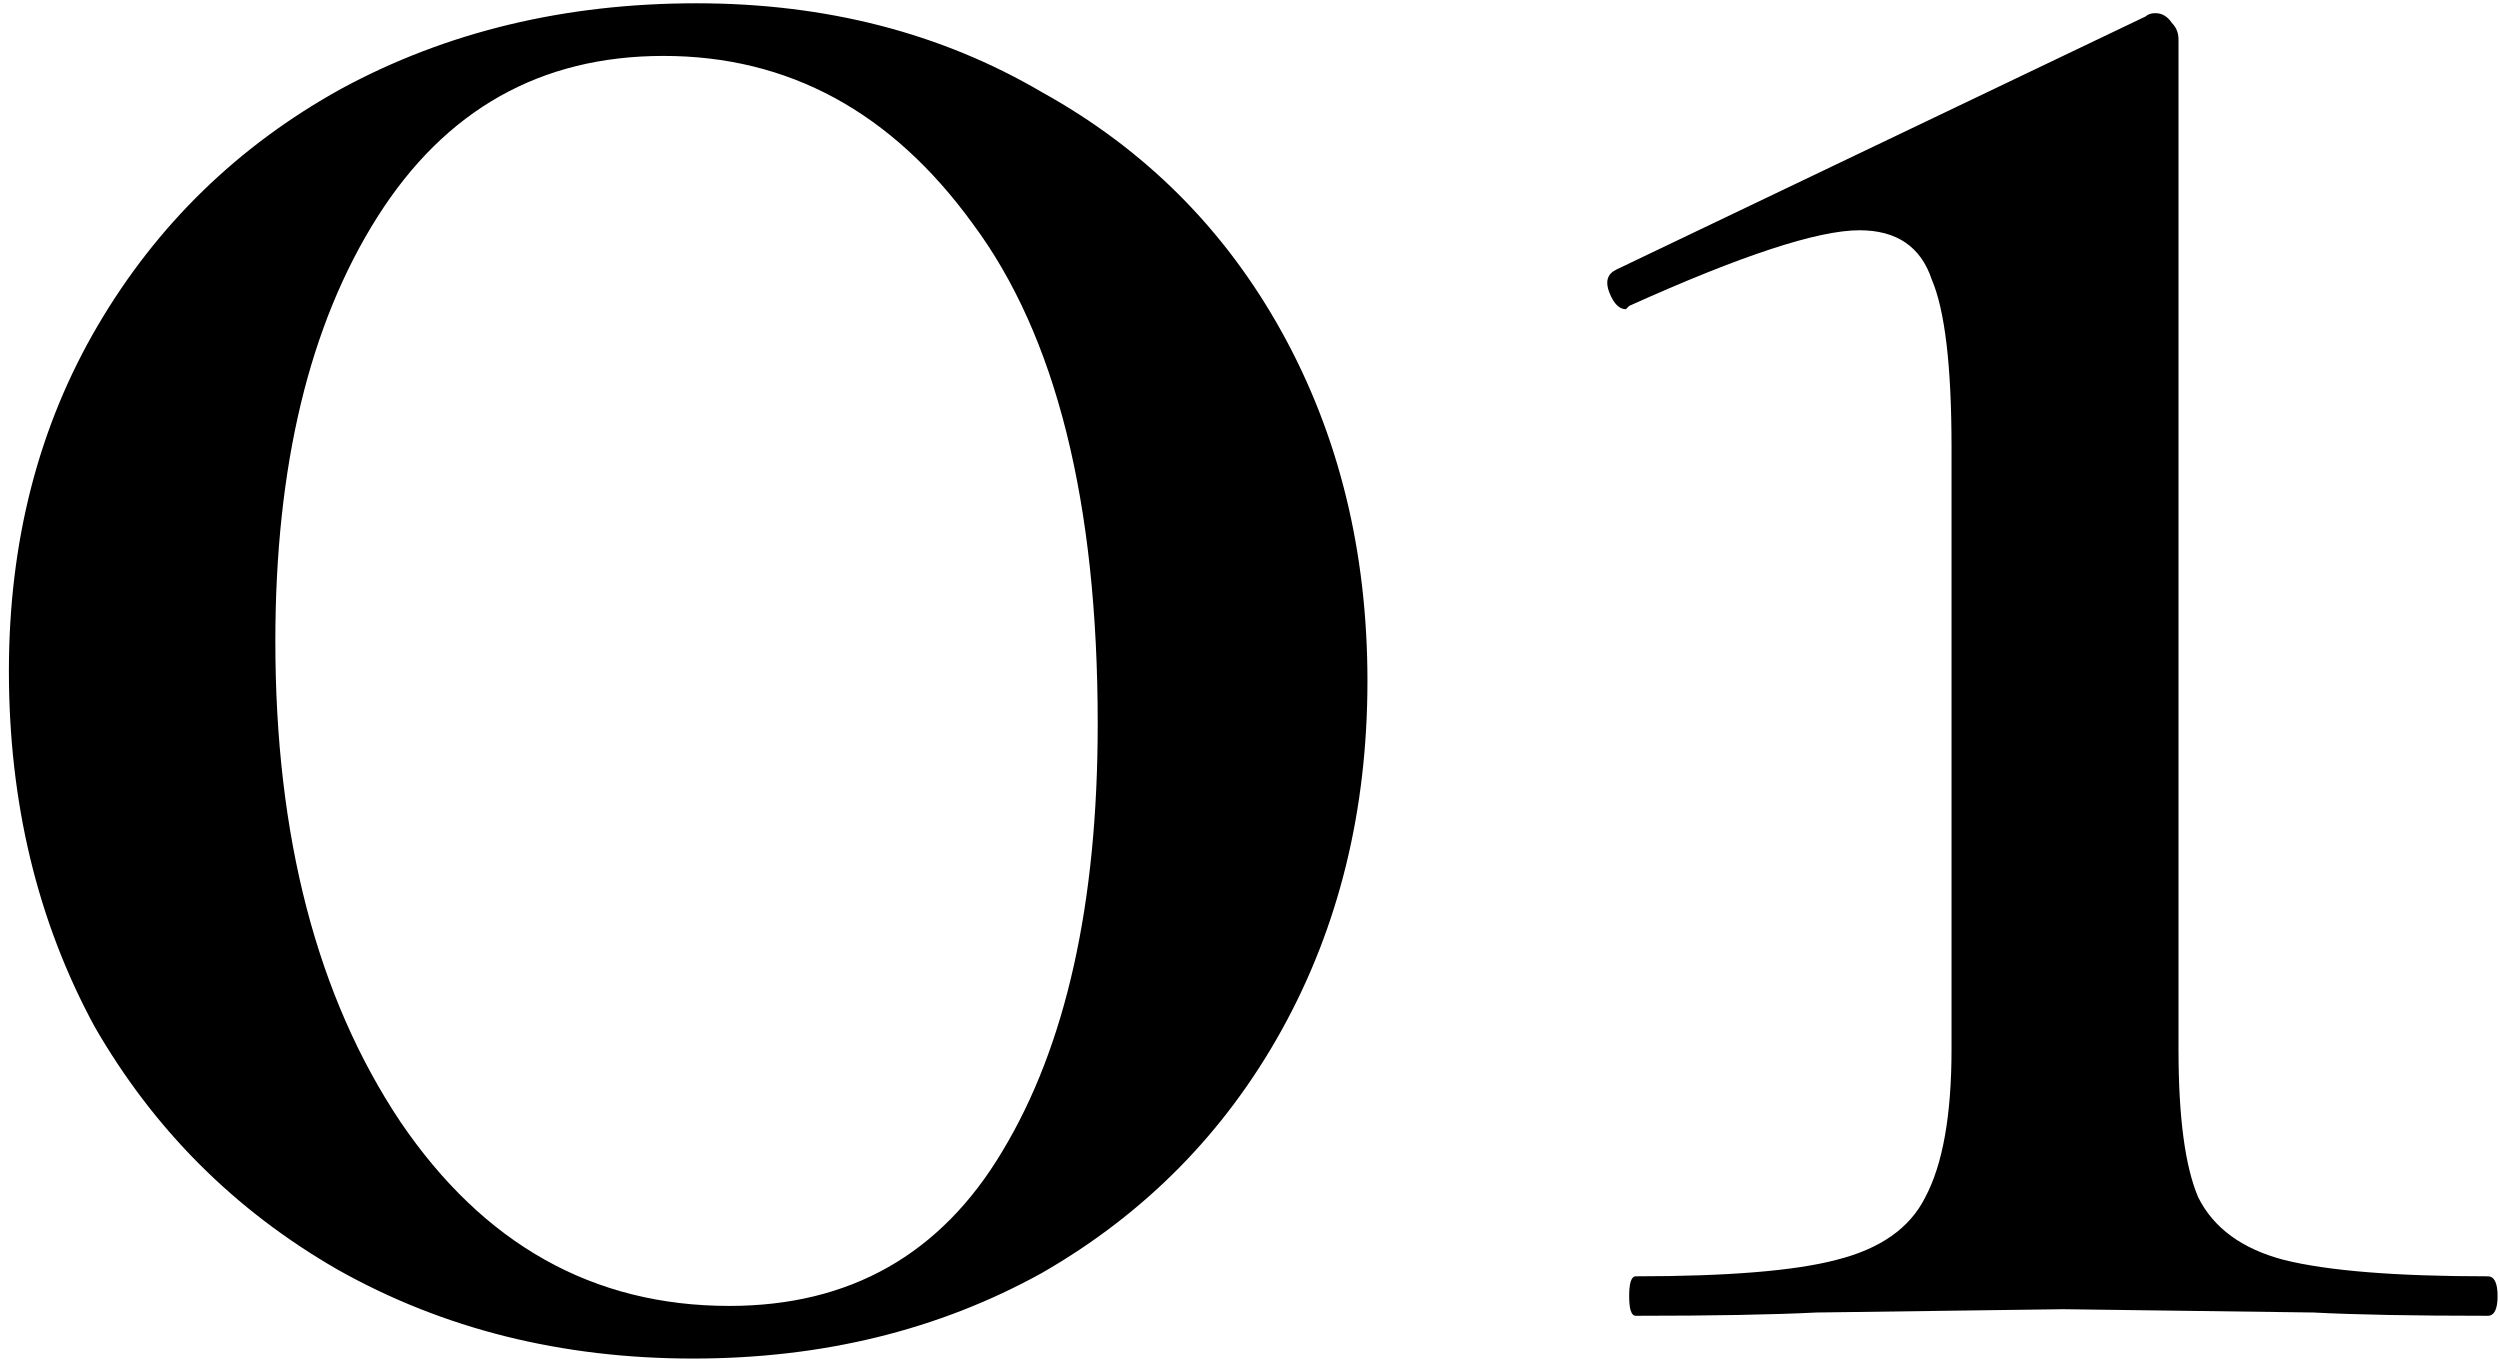 <?xml version="1.0" encoding="UTF-8"?> <svg xmlns="http://www.w3.org/2000/svg" width="152" height="83" viewBox="0 0 152 83" fill="none"><path d="M42.141 82.6C34.141 82.6 26.941 80.8 20.541 77.2C14.274 73.6 9.341 68.667 5.741 62.4C2.274 56 0.541 48.8 0.541 40.8C0.541 32.933 2.341 25.933 5.941 19.8C9.541 13.667 14.474 8.867 20.741 5.4C27.141 1.933 34.341 0.2 42.341 0.2C50.207 0.2 57.207 2 63.341 5.6C69.607 9.067 74.474 13.933 77.941 20.2C81.407 26.467 83.141 33.533 83.141 41.4C83.141 49.267 81.407 56.333 77.941 62.6C74.474 68.867 69.607 73.8 63.341 77.4C57.074 80.867 50.007 82.6 42.141 82.6ZM44.341 79.4C51.674 79.4 57.207 76.267 60.941 70C64.807 63.6 66.741 54.933 66.741 44C66.741 30.533 64.207 20.4 59.141 13.6C54.207 6.8 47.941 3.4 40.341 3.4C32.874 3.4 27.074 6.667 22.941 13.2C18.807 19.733 16.741 28.333 16.741 39C16.741 50.867 19.274 60.6 24.341 68.2C29.407 75.667 36.074 79.4 44.341 79.4ZM99.453 80C99.186 80 99.053 79.6 99.053 78.8C99.053 78 99.186 77.6 99.453 77.6C105.053 77.6 109.12 77.267 111.653 76.6C114.32 75.933 116.12 74.667 117.053 72.8C118.12 70.8 118.653 67.8 118.653 63.8V27.2C118.653 22.267 118.253 18.867 117.453 17C116.786 15 115.32 14 113.053 14C110.52 14 105.853 15.533 99.053 18.6L98.853 18.8C98.453 18.8 98.12 18.467 97.853 17.8C97.587 17.133 97.72 16.667 98.253 16.4L130.453 1C130.586 0.867 130.786 0.8 131.053 0.8C131.453 0.8 131.786 1 132.053 1.4C132.32 1.667 132.453 2 132.453 2.4V63.8C132.453 67.933 132.853 70.933 133.653 72.8C134.586 74.667 136.32 75.933 138.853 76.6C141.52 77.267 145.653 77.6 151.253 77.6C151.653 77.6 151.853 78 151.853 78.8C151.853 79.6 151.653 80 151.253 80C146.72 80 143.186 79.933 140.653 79.8L125.453 79.6L110.453 79.8C107.786 79.933 104.12 80 99.453 80Z" fill="black"></path></svg> 